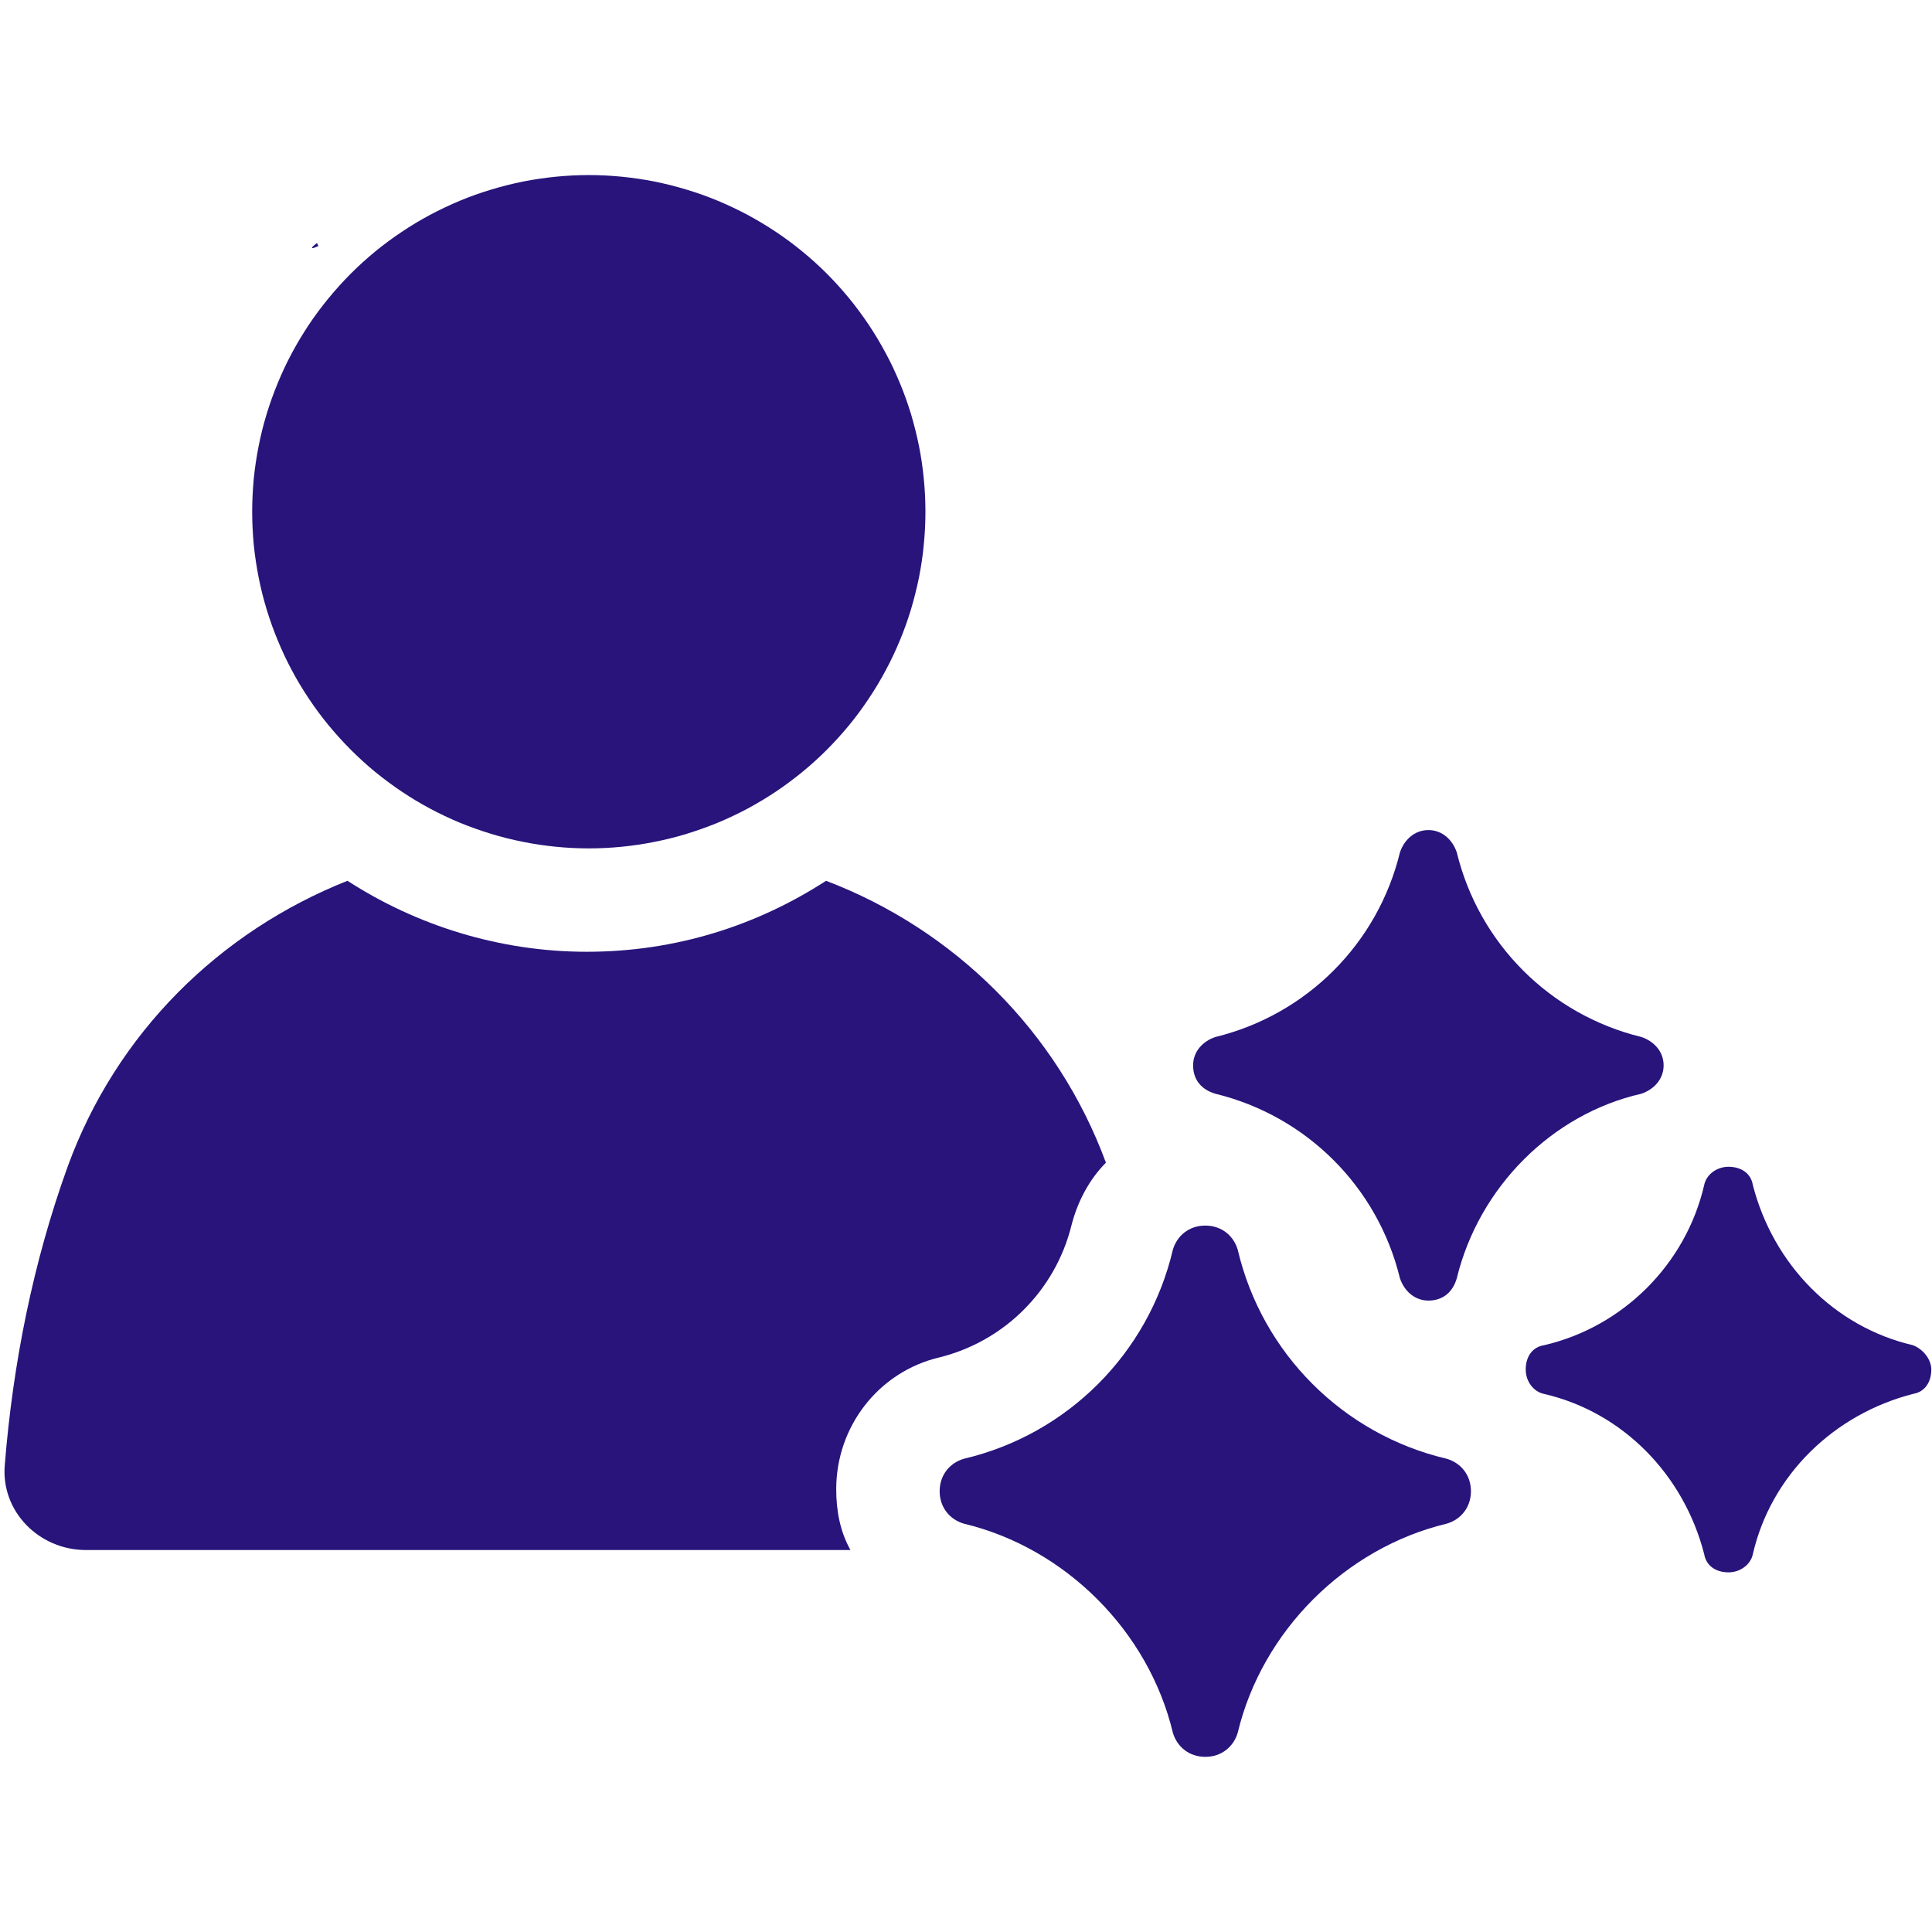 <svg xmlns="http://www.w3.org/2000/svg" xmlns:xlink="http://www.w3.org/1999/xlink" width="128" zoomAndPan="magnify" viewBox="0 0 96 96" height="128" preserveAspectRatio="xMidYMid meet" version="1.2"><defs><clipPath id="c10f0bc17c"><path d="M 15.488 12.059 L 15.848 12.059 L 15.848 12.336 L 15.488 12.336 Z M 15.488 12.059 "/></clipPath><clipPath id="303cd04adc"><path d="M 15.824 12.227 C 15.148 12.523 15.75 12.074 15.75 12.074 "/></clipPath><clipPath id="770e99076e"><path d="M 37.09 32.531 L 37.445 32.531 L 37.445 32.812 L 37.09 32.812 Z M 37.09 32.531 "/></clipPath><clipPath id="fd5411fd2a"><path d="M 37.426 32.699 C 36.75 33 37.352 32.551 37.352 32.551 "/></clipPath><clipPath id="4485106a02"><path d="M 28.688 33.73 L 29.047 33.73 L 29.047 34.012 L 28.688 34.012 Z M 28.688 33.73 "/></clipPath><clipPath id="e1baf49134"><path d="M 29.023 33.898 C 28.352 34.199 28.949 33.75 28.949 33.75 "/></clipPath><clipPath id="ee33458aac"><path d="M 19.086 20.23 L 19.445 20.23 L 19.445 20.324 L 19.086 20.324 Z M 19.086 20.23 "/></clipPath><clipPath id="74ce7e96d1"><path d="M 19.426 20.324 C 18.676 20.25 19.426 20.25 19.426 20.25 "/></clipPath><clipPath id="9144634296"><path d="M 36.715 12.508 L 37.07 12.508 L 37.07 12.762 L 36.715 12.762 Z M 36.715 12.508 "/></clipPath><clipPath id="d7178fffc2"><path d="M 37.051 12.676 C 36.375 12.898 36.977 12.523 36.977 12.523 "/></clipPath><clipPath id="ef9b53c278"><path d="M 12 8.699 L 46 8.699 L 46 43 L 12 43 Z M 12 8.699 "/></clipPath><clipPath id="f377b1ce38"><path d="M 46 60 L 74 60 L 74 87.449 L 46 87.449 Z M 46 60 "/></clipPath></defs><g id="64ab4ac058"><g clip-rule="nonzero" clip-path="url(#c10f0bc17c)"><g clip-rule="nonzero" clip-path="url(#303cd04adc)"><path style=" stroke:none;fill-rule:nonzero;fill:#28147b;fill-opacity:1;" d="M 12.148 9.074 L 18.906 9.074 L 18.906 15.602 L 12.148 15.602 Z M 12.148 9.074 "/></g></g><g clip-rule="nonzero" clip-path="url(#770e99076e)"><g clip-rule="nonzero" clip-path="url(#fd5411fd2a)"><path style=" stroke:none;fill-rule:nonzero;fill:#28147b;fill-opacity:1;" d="M 33.75 29.551 L 40.504 29.551 L 40.504 36.074 L 33.75 36.074 Z M 33.75 29.551 "/></g></g><g clip-rule="nonzero" clip-path="url(#4485106a02)"><g clip-rule="nonzero" clip-path="url(#e1baf49134)"><path style=" stroke:none;fill-rule:nonzero;fill:#28147b;fill-opacity:1;" d="M 25.352 30.75 L 32.105 30.75 L 32.105 37.273 L 25.352 37.273 Z M 25.352 30.75 "/></g></g><g clip-rule="nonzero" clip-path="url(#ee33458aac)"><g clip-rule="nonzero" clip-path="url(#74ce7e96d1)"><path style=" stroke:none;fill-rule:nonzero;fill:#28147b;fill-opacity:1;" d="M 15.676 17.25 L 22.496 17.25 L 22.496 23.398 L 15.676 23.398 Z M 15.676 17.25 "/></g></g><g clip-rule="nonzero" clip-path="url(#9144634296)"><g clip-rule="nonzero" clip-path="url(#d7178fffc2)"><path style=" stroke:none;fill-rule:nonzero;fill:#28147b;fill-opacity:1;" d="M 33.375 9.523 L 40.129 9.523 L 40.129 16.051 L 33.375 16.051 Z M 33.375 9.523 "/></g></g><path style=" stroke:none;fill-rule:nonzero;fill:#28147b;fill-opacity:1;" d="M 46.691 67.445 C 49.914 66.641 52.434 64.121 53.238 60.898 C 53.543 59.688 54.148 58.578 54.953 57.773 C 52.535 51.223 47.395 46.184 41.047 43.766 C 37.621 45.984 33.59 47.293 29.156 47.293 C 24.824 47.293 20.691 45.984 17.266 43.766 C 10.918 46.285 5.777 51.324 3.359 57.977 C 1.648 62.711 0.641 67.75 0.238 72.789 C 0.035 75.105 1.949 77.02 4.266 77.02 L 42.258 77.02 C 41.754 76.113 41.551 75.105 41.551 73.996 C 41.551 70.871 43.668 68.152 46.691 67.445 Z M 46.691 67.445 "/><g clip-rule="nonzero" clip-path="url(#ef9b53c278)"><path style=" stroke:none;fill-rule:nonzero;fill:#28147b;fill-opacity:1;" d="M 45.984 25.426 C 45.984 25.977 45.957 26.523 45.902 27.066 C 45.852 27.613 45.77 28.152 45.664 28.691 C 45.555 29.227 45.422 29.758 45.266 30.281 C 45.105 30.809 44.922 31.324 44.711 31.828 C 44.5 32.336 44.27 32.828 44.008 33.312 C 43.75 33.797 43.469 34.266 43.164 34.719 C 42.859 35.176 42.535 35.617 42.188 36.039 C 41.84 36.461 41.473 36.867 41.086 37.254 C 40.699 37.641 40.293 38.012 39.867 38.359 C 39.445 38.703 39.008 39.031 38.551 39.336 C 38.094 39.641 37.625 39.922 37.145 40.18 C 36.66 40.438 36.164 40.672 35.66 40.883 C 35.152 41.09 34.637 41.273 34.113 41.434 C 33.59 41.594 33.059 41.727 32.52 41.832 C 31.984 41.941 31.441 42.02 30.898 42.074 C 30.352 42.129 29.805 42.156 29.258 42.156 C 28.711 42.156 28.164 42.129 27.617 42.074 C 27.074 42.02 26.531 41.941 25.996 41.832 C 25.457 41.727 24.926 41.594 24.402 41.434 C 23.879 41.273 23.363 41.09 22.855 40.883 C 22.352 40.672 21.855 40.438 21.371 40.18 C 20.891 39.922 20.418 39.641 19.965 39.336 C 19.508 39.031 19.07 38.703 18.645 38.359 C 18.223 38.012 17.816 37.641 17.43 37.254 C 17.043 36.867 16.676 36.461 16.328 36.039 C 15.98 35.617 15.652 35.176 15.348 34.719 C 15.047 34.266 14.762 33.797 14.504 33.312 C 14.246 32.828 14.012 32.336 13.805 31.828 C 13.594 31.324 13.41 30.809 13.25 30.281 C 13.09 29.758 12.957 29.227 12.852 28.691 C 12.746 28.152 12.664 27.613 12.609 27.066 C 12.559 26.523 12.531 25.977 12.531 25.426 C 12.531 24.879 12.559 24.332 12.609 23.789 C 12.664 23.242 12.746 22.703 12.852 22.164 C 12.957 21.625 13.09 21.098 13.25 20.57 C 13.41 20.047 13.594 19.531 13.805 19.027 C 14.012 18.52 14.246 18.023 14.504 17.543 C 14.762 17.059 15.047 16.59 15.348 16.133 C 15.652 15.68 15.98 15.238 16.328 14.816 C 16.676 14.391 17.043 13.988 17.43 13.598 C 17.816 13.211 18.223 12.844 18.645 12.496 C 19.07 12.148 19.508 11.824 19.965 11.52 C 20.418 11.215 20.891 10.934 21.371 10.676 C 21.855 10.418 22.352 10.184 22.855 9.973 C 23.363 9.762 23.879 9.578 24.402 9.422 C 24.926 9.262 25.457 9.129 25.996 9.02 C 26.531 8.914 27.074 8.836 27.617 8.781 C 28.164 8.727 28.711 8.699 29.258 8.699 C 29.805 8.699 30.352 8.727 30.898 8.781 C 31.441 8.836 31.984 8.914 32.52 9.02 C 33.059 9.129 33.59 9.262 34.113 9.422 C 34.637 9.578 35.152 9.762 35.66 9.973 C 36.164 10.184 36.66 10.418 37.145 10.676 C 37.625 10.934 38.094 11.215 38.551 11.52 C 39.008 11.824 39.445 12.148 39.867 12.496 C 40.293 12.844 40.699 13.211 41.086 13.598 C 41.473 13.988 41.84 14.391 42.188 14.816 C 42.535 15.238 42.859 15.68 43.164 16.133 C 43.469 16.59 43.75 17.059 44.008 17.543 C 44.27 18.023 44.5 18.52 44.711 19.027 C 44.922 19.531 45.105 20.047 45.266 20.57 C 45.422 21.098 45.555 21.625 45.664 22.164 C 45.77 22.703 45.852 23.242 45.902 23.789 C 45.957 24.332 45.984 24.879 45.984 25.426 Z M 45.984 25.426 "/></g><path style=" stroke:none;fill-rule:nonzero;fill:#28147b;fill-opacity:1;" d="M 81.555 54.348 C 82.16 54.145 82.664 53.641 82.664 52.938 C 82.664 52.23 82.16 51.727 81.555 51.527 C 77.02 50.418 73.492 46.891 72.387 42.355 C 72.184 41.75 71.68 41.246 70.977 41.246 C 70.27 41.246 69.766 41.75 69.562 42.355 C 68.457 46.891 64.93 50.418 60.395 51.527 C 59.789 51.727 59.285 52.23 59.285 52.938 C 59.285 53.641 59.688 54.145 60.395 54.348 C 64.93 55.457 68.457 58.98 69.562 63.516 C 69.766 64.121 70.27 64.625 70.977 64.625 C 71.68 64.625 72.184 64.223 72.387 63.516 C 73.492 58.98 77.121 55.355 81.555 54.348 Z M 81.555 54.348 "/><g clip-rule="nonzero" clip-path="url(#f377b1ce38)"><path style=" stroke:none;fill-rule:nonzero;fill:#28147b;fill-opacity:1;" d="M 71.883 72.484 C 66.742 71.277 62.711 67.246 61.504 62.105 C 61.301 61.402 60.695 60.898 59.891 60.898 C 59.086 60.898 58.48 61.402 58.277 62.105 C 57.07 67.246 53.039 71.277 47.898 72.484 C 47.195 72.688 46.691 73.293 46.691 74.098 C 46.691 74.902 47.195 75.508 47.898 75.711 C 52.938 76.918 57.07 81.051 58.277 86.09 C 58.48 86.793 59.086 87.297 59.891 87.297 C 60.695 87.297 61.301 86.793 61.504 86.09 C 62.711 81.051 66.844 76.918 71.883 75.711 C 72.586 75.508 73.09 74.902 73.09 74.098 C 73.09 73.293 72.586 72.688 71.883 72.484 Z M 71.883 72.484 "/></g><path style=" stroke:none;fill-rule:nonzero;fill:#28147b;fill-opacity:1;" d="M 95.059 66.844 C 91.129 65.934 88.105 62.812 87.098 58.883 C 86.996 58.277 86.492 57.977 85.887 57.977 C 85.285 57.977 84.781 58.379 84.68 58.883 C 83.773 62.812 80.648 65.934 76.719 66.844 C 76.113 66.941 75.812 67.445 75.812 68.051 C 75.812 68.656 76.215 69.16 76.719 69.262 C 80.648 70.168 83.672 73.293 84.68 77.223 C 84.781 77.824 85.285 78.129 85.887 78.129 C 86.492 78.129 86.996 77.727 87.098 77.223 C 88.004 73.293 91.129 70.27 95.059 69.262 C 95.664 69.16 95.965 68.656 95.965 68.051 C 95.965 67.547 95.562 67.043 95.059 66.844 Z M 95.059 66.844 "/></g></svg>